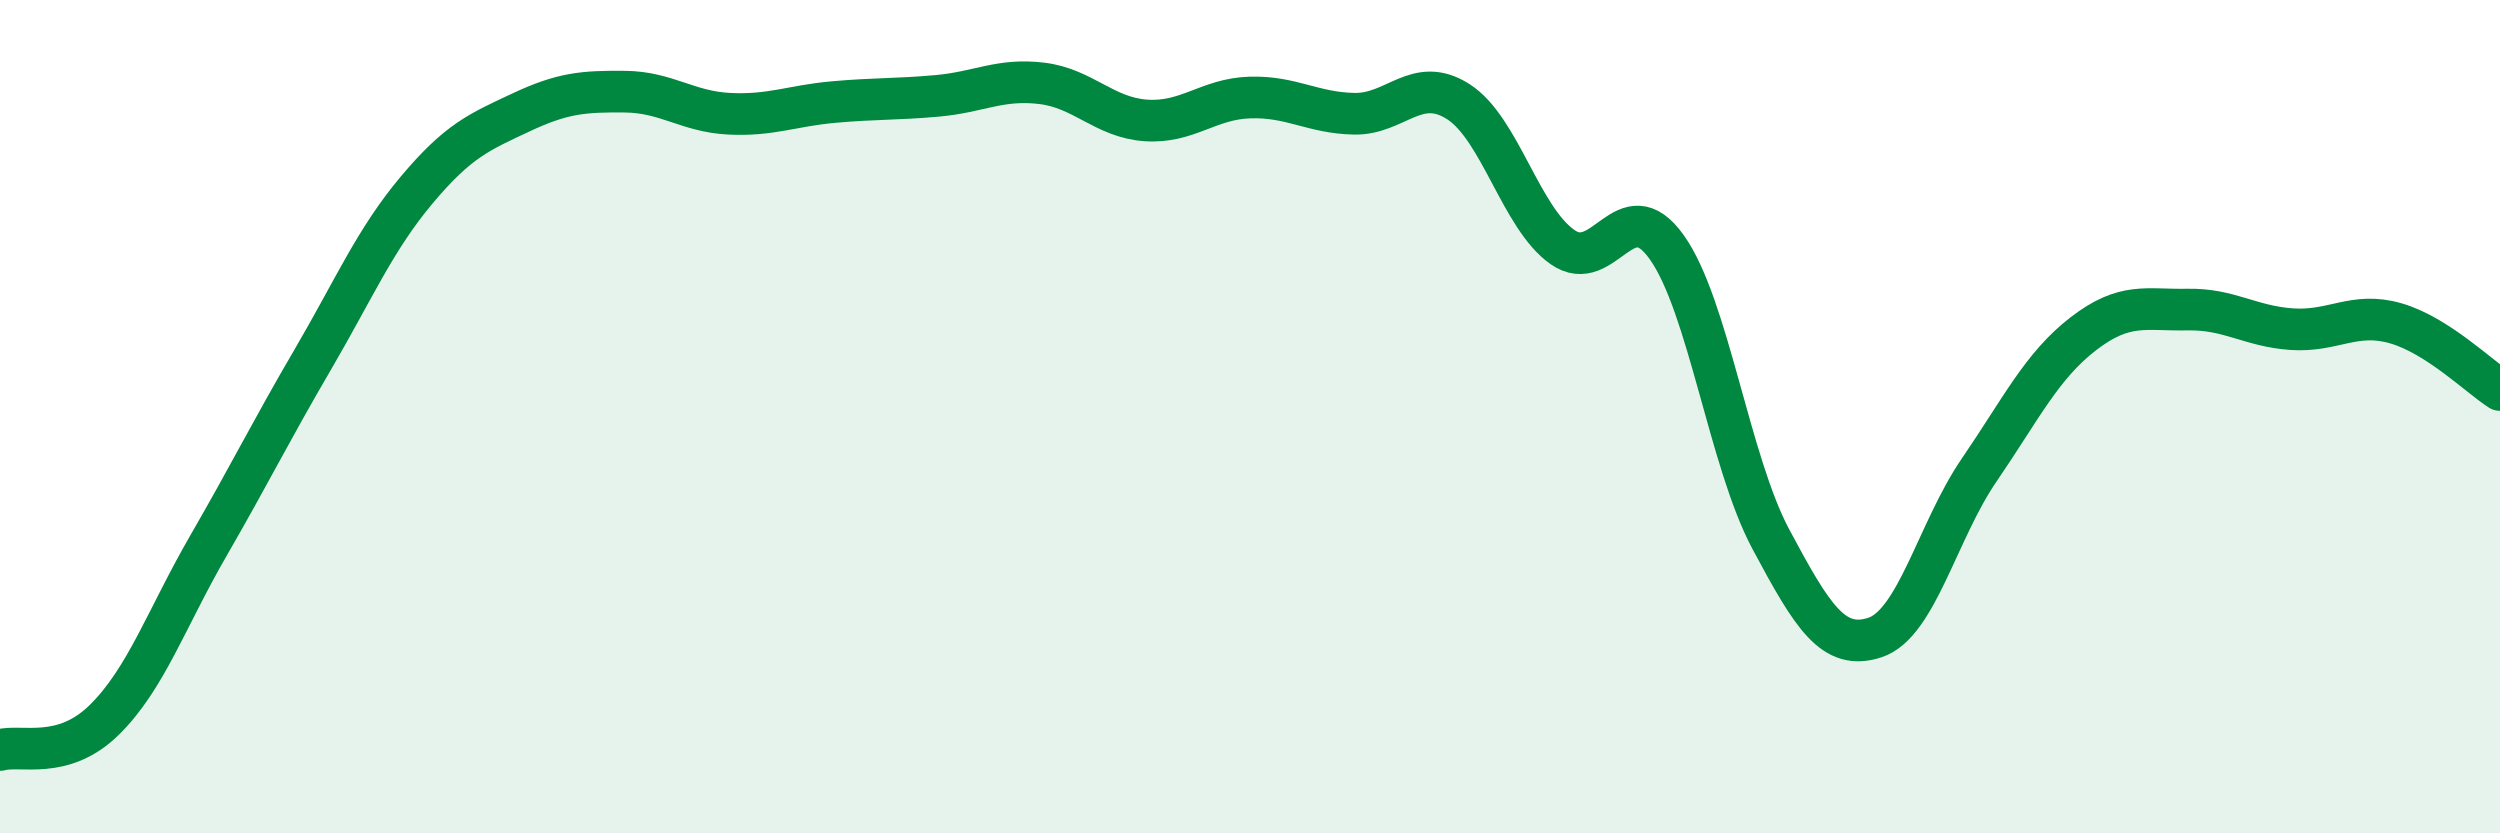 
    <svg width="60" height="20" viewBox="0 0 60 20" xmlns="http://www.w3.org/2000/svg">
      <path
        d="M 0,18 C 0.5,17.86 1.5,18.26 2.5,17.28 C 3.5,16.3 4,14.83 5,13.1 C 6,11.37 6.5,10.35 7.5,8.64 C 8.5,6.93 9,5.75 10,4.56 C 11,3.37 11.5,3.17 12.5,2.7 C 13.5,2.23 14,2.19 15,2.2 C 16,2.21 16.5,2.68 17.5,2.73 C 18.5,2.78 19,2.54 20,2.45 C 21,2.36 21.5,2.39 22.5,2.3 C 23.5,2.21 24,1.88 25,2 C 26,2.12 26.5,2.82 27.5,2.89 C 28.5,2.96 29,2.37 30,2.34 C 31,2.31 31.5,2.71 32.5,2.73 C 33.5,2.75 34,1.8 35,2.44 C 36,3.08 36.5,5.23 37.5,5.93 C 38.5,6.63 39,4.53 40,5.93 C 41,7.33 41.5,11.07 42.5,12.94 C 43.5,14.81 44,15.63 45,15.3 C 46,14.97 46.5,12.74 47.5,11.28 C 48.5,9.82 49,8.78 50,8.01 C 51,7.24 51.5,7.45 52.5,7.43 C 53.5,7.41 54,7.83 55,7.9 C 56,7.97 56.5,7.47 57.5,7.76 C 58.5,8.05 59.5,9.04 60,9.36L60 20L0 20Z"
        fill="#008740"
        opacity="0.1"
        stroke-linecap="round"
        stroke-linejoin="round"
      />
      <path
        d="M 0,18 C 0.5,17.86 1.5,18.26 2.5,17.28 C 3.5,16.3 4,14.83 5,13.1 C 6,11.37 6.5,10.35 7.5,8.64 C 8.5,6.93 9,5.75 10,4.56 C 11,3.37 11.5,3.17 12.5,2.7 C 13.5,2.23 14,2.19 15,2.2 C 16,2.21 16.5,2.68 17.5,2.73 C 18.5,2.78 19,2.54 20,2.45 C 21,2.36 21.5,2.39 22.5,2.3 C 23.5,2.21 24,1.88 25,2 C 26,2.12 26.5,2.82 27.5,2.89 C 28.5,2.96 29,2.37 30,2.34 C 31,2.31 31.5,2.71 32.5,2.73 C 33.5,2.75 34,1.8 35,2.44 C 36,3.08 36.5,5.23 37.5,5.93 C 38.5,6.63 39,4.53 40,5.93 C 41,7.33 41.5,11.07 42.5,12.94 C 43.5,14.81 44,15.63 45,15.3 C 46,14.97 46.5,12.74 47.5,11.28 C 48.5,9.82 49,8.78 50,8.01 C 51,7.24 51.5,7.45 52.5,7.43 C 53.5,7.41 54,7.83 55,7.9 C 56,7.97 56.5,7.47 57.5,7.76 C 58.5,8.05 59.5,9.04 60,9.36"
        stroke="#008740"
        stroke-width="1"
        fill="none"
        stroke-linecap="round"
        stroke-linejoin="round"
      />
    </svg>
  